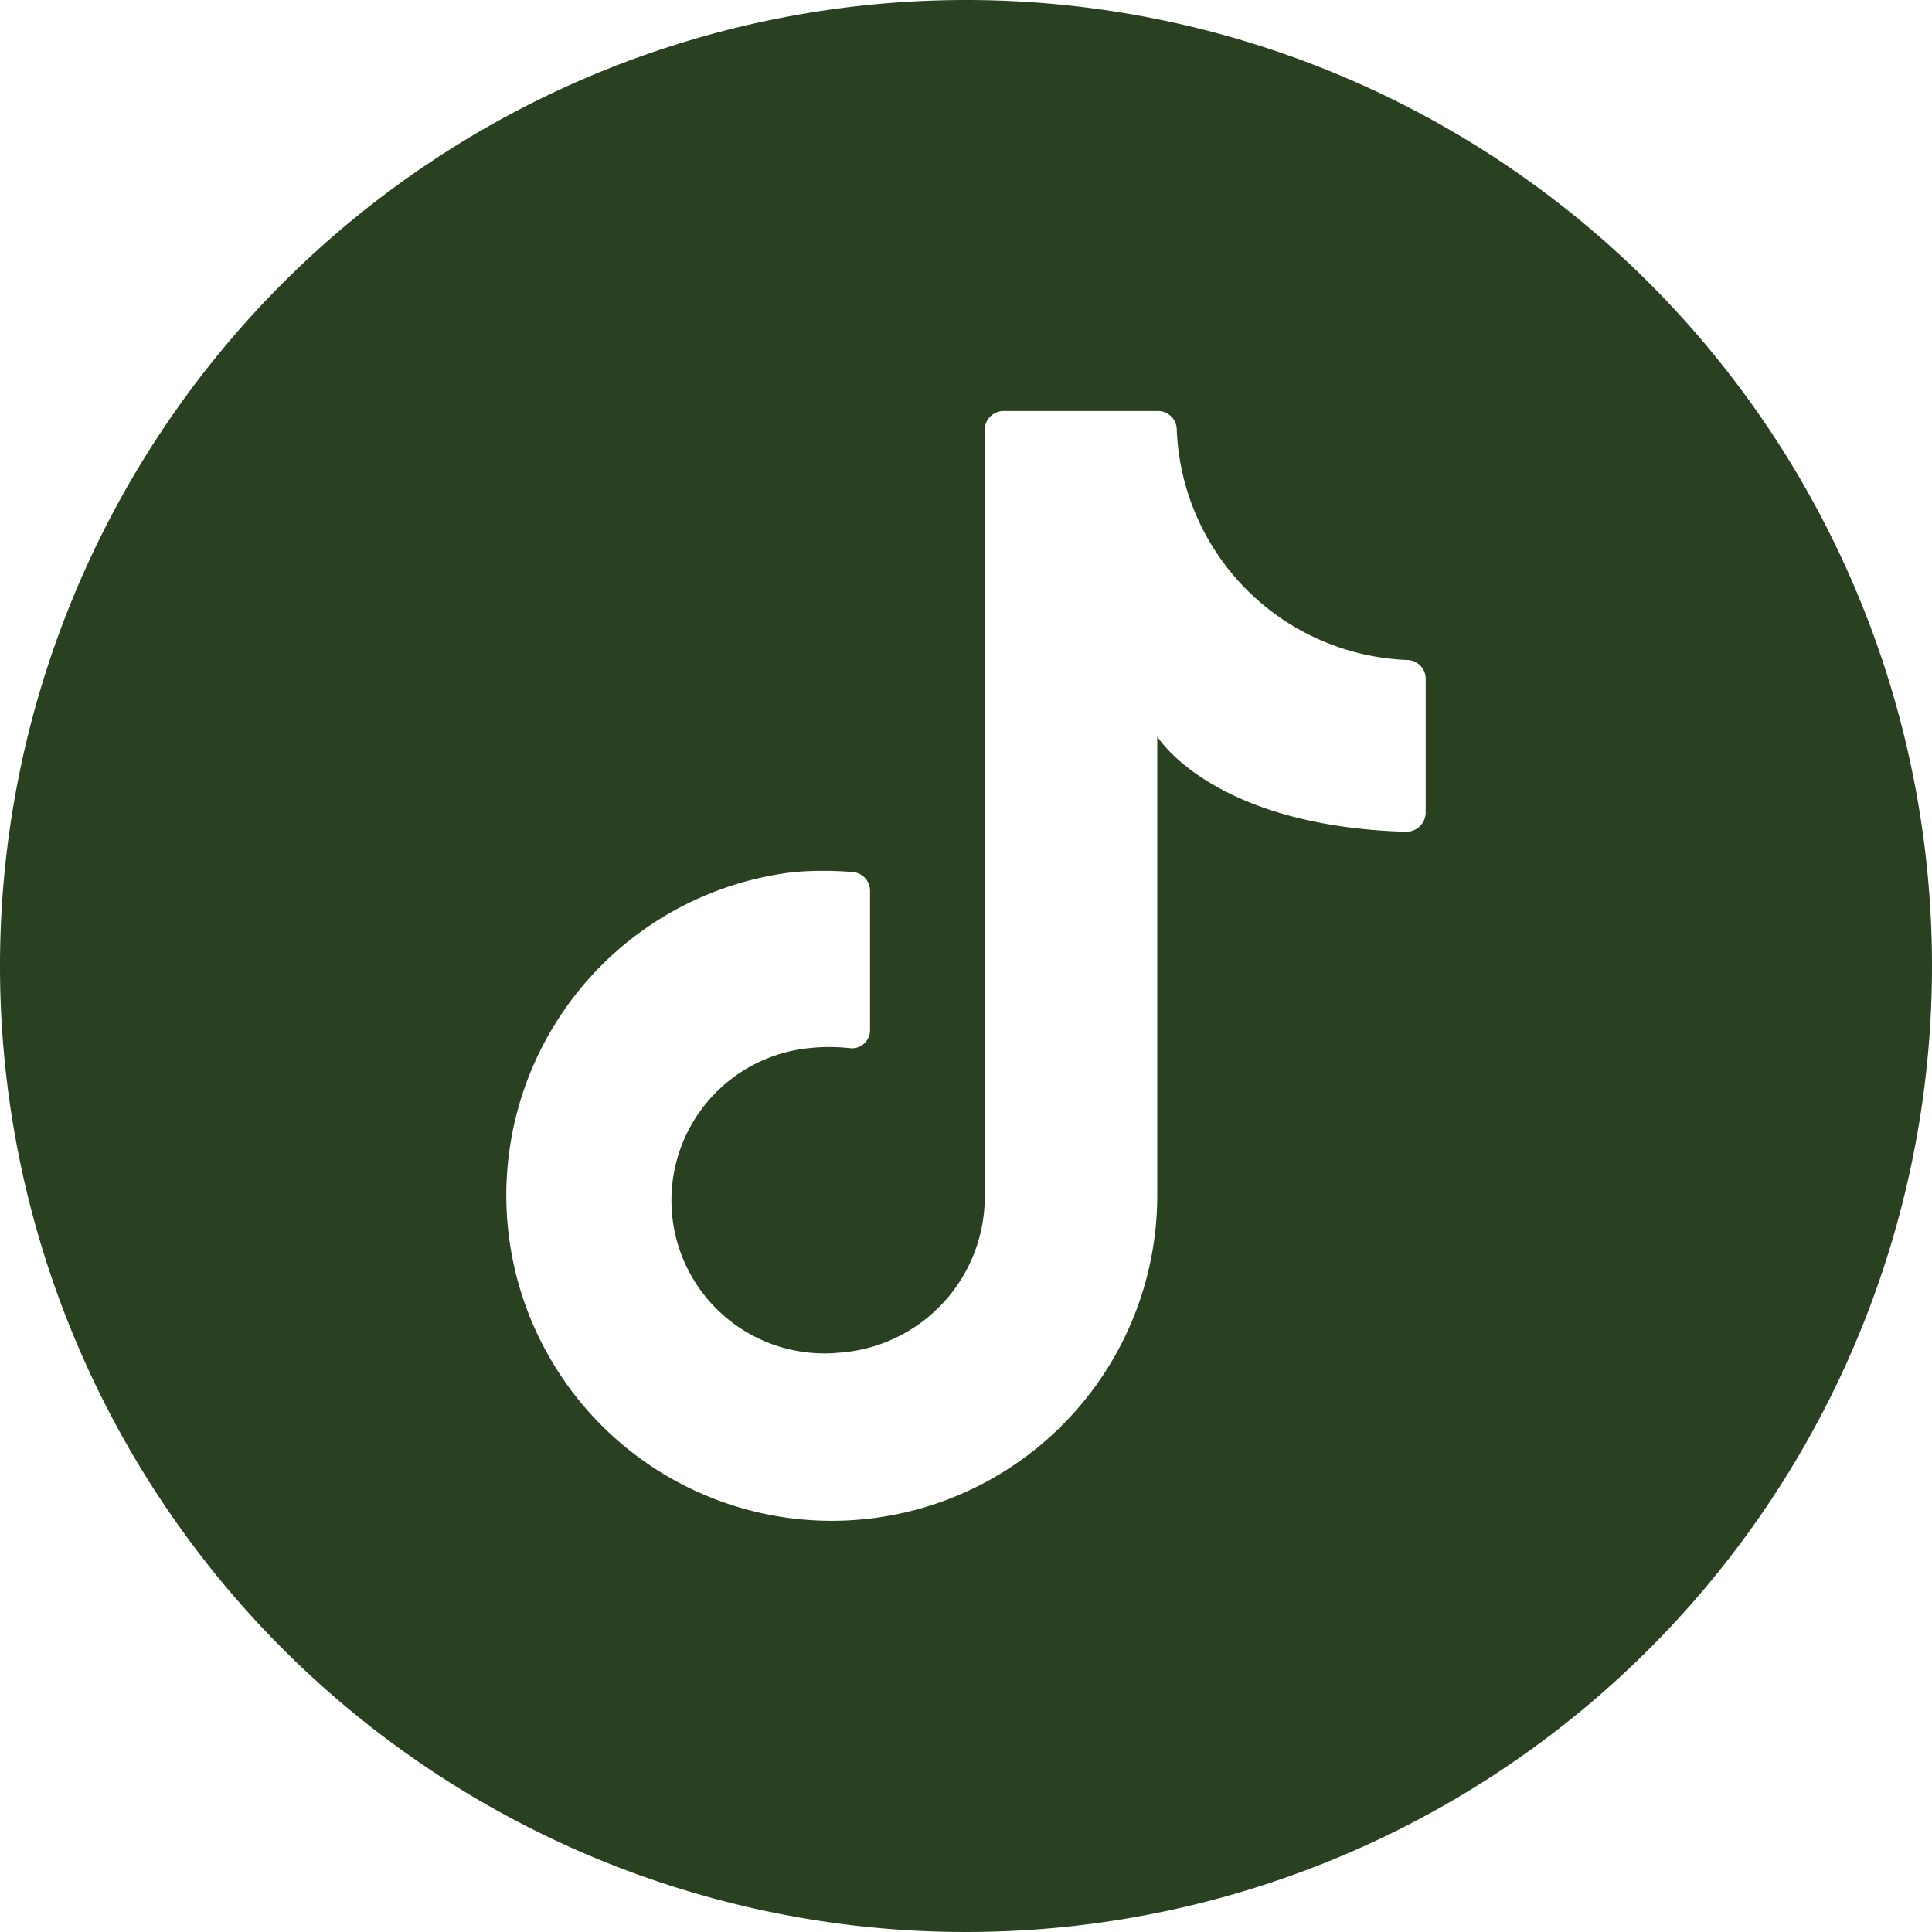 <svg id="Capa_1" data-name="Capa 1" xmlns="http://www.w3.org/2000/svg" viewBox="21 20.19 27.78 27.78"><defs><style>.cls-1{fill:#294121;}</style></defs><path class="cls-1" d="M34.89,20.19A13.89,13.89,0,1,0,48.78,34.08,13.89,13.89,0,0,0,34.89,20.19ZM41.5,31.88a.28.28,0,0,1-.28.27c-2.8-.08-3.58-1.37-3.58-1.37v6.6a4.68,4.68,0,1,1-5.23-4.65,5,5,0,0,1,.86,0,.27.27,0,0,1,.24.27v2a.26.26,0,0,1-.3.26,2.73,2.73,0,0,0-.57,0,2.2,2.2,0,0,0,.43,4.38,2.25,2.25,0,0,0,2.09-2.27v-11a.27.27,0,0,1,.27-.27h2.22a.27.27,0,0,1,.27.25,3.45,3.45,0,0,0,3.32,3.33.27.27,0,0,1,.26.26Z"></path></svg>